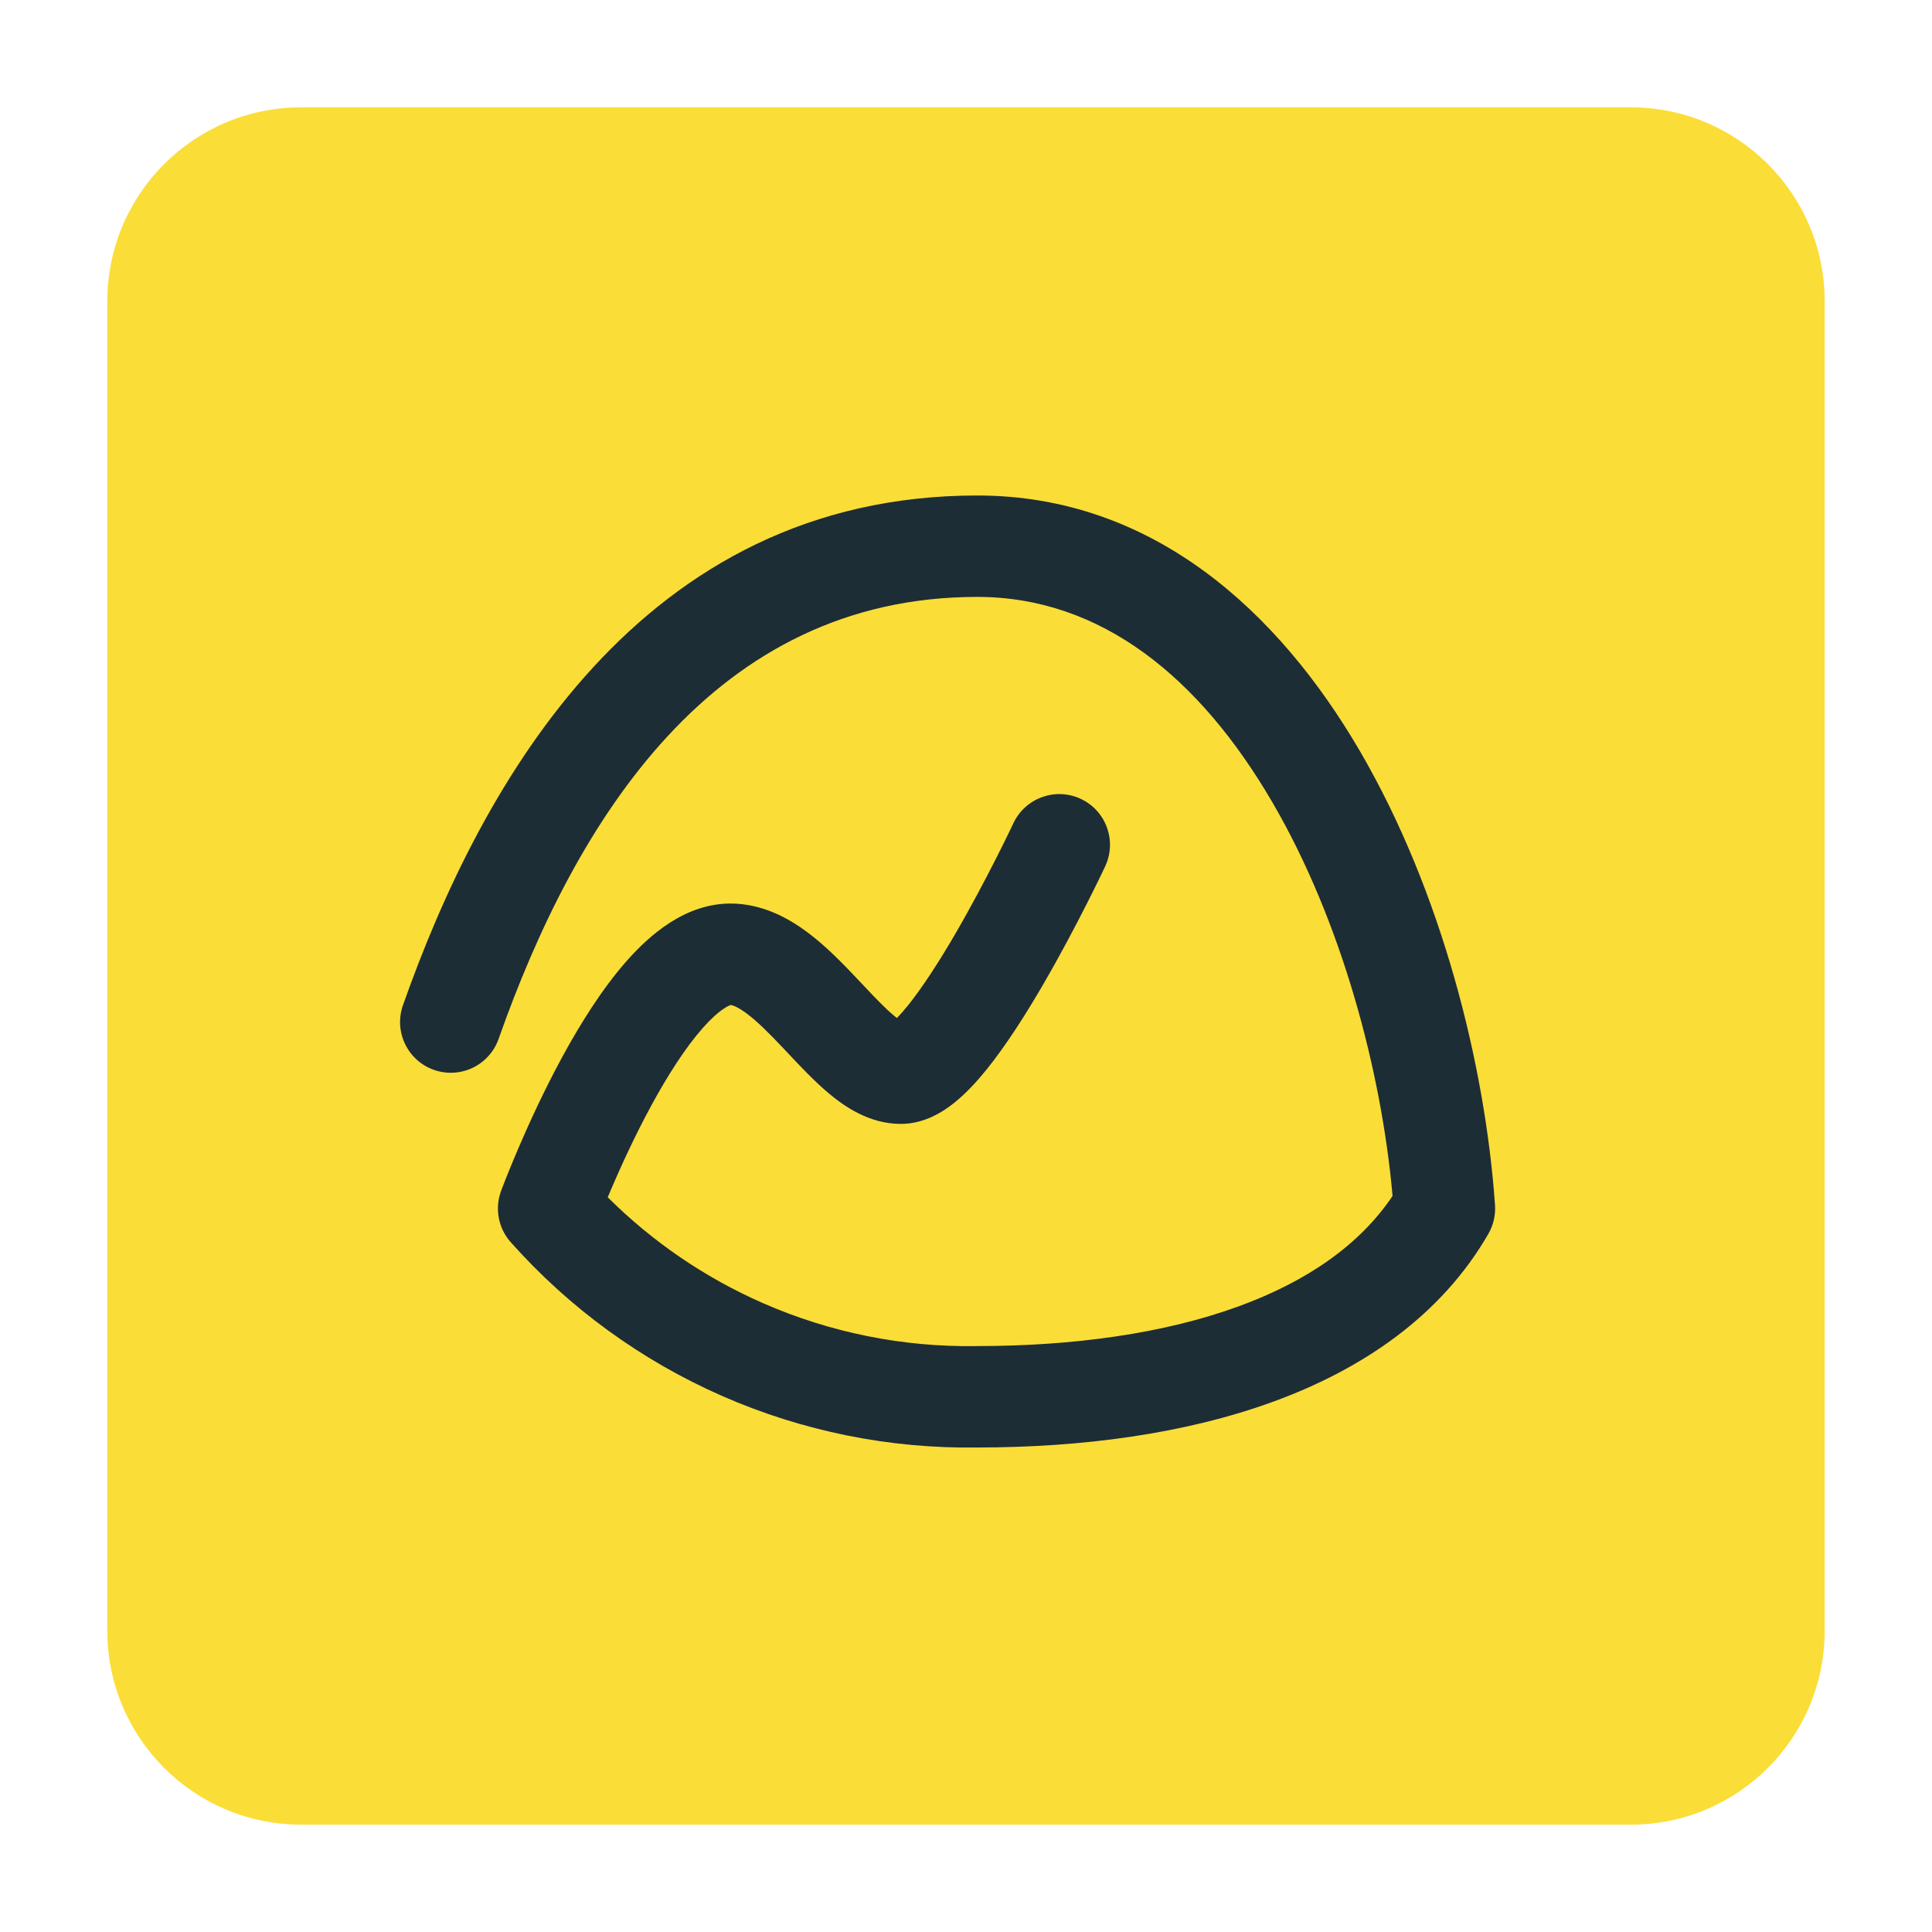 <svg viewBox="0 0 90 90" xmlns="http://www.w3.org/2000/svg" xmlns:xlink="http://www.w3.org/1999/xlink" width="90" height="90" fill="none">
	<rect id="Basecamp Logomark" width="90" height="90" x="0" y="0" fill="rgb(255,255,255)" fill-opacity="0" />
	<g id="Basecamp Logomark">
		<path id="Element" d="M14.03 5L75.97 5C80.957 5 85 9.043 85 14.03L85 75.97C85 80.957 80.957 85 75.97 85L14.03 85C9.043 85 5 80.957 5 75.97L5 14.03C5 9.043 9.043 5 14.03 5Z" fill="rgb(251,221,56)" fill-rule="evenodd" />
		<path id="Element (Stroke)" d="M45.522 27.806C33.228 27.806 26.817 38.219 23.227 48.397C22.793 49.627 21.444 50.273 20.214 49.839C18.983 49.405 18.338 48.056 18.772 46.825C22.414 36.498 29.857 23.082 45.522 23.082C53.709 23.082 59.57 28.499 63.36 35.006C67.16 41.531 69.186 49.61 69.643 56.133C69.676 56.602 69.568 57.069 69.334 57.477C67.138 61.287 63.487 63.77 59.324 65.291C55.172 66.808 50.362 67.428 45.541 67.43C41.444 67.493 37.383 66.674 33.632 65.026C29.875 63.376 26.518 60.934 23.792 57.867C23.212 57.215 23.039 56.296 23.343 55.477L25.558 56.298C23.343 55.477 23.342 55.477 23.343 55.477L23.348 55.463L23.359 55.432C23.369 55.406 23.383 55.369 23.401 55.322C23.437 55.228 23.489 55.092 23.557 54.922C23.691 54.581 23.887 54.099 24.134 53.521C24.626 52.372 25.332 50.823 26.181 49.258C27.019 47.715 28.049 46.056 29.208 44.748C30.264 43.556 31.905 42.104 34.007 42.09L34.023 42.09C35.507 42.09 36.727 42.77 37.605 43.423C38.49 44.082 39.293 44.919 39.937 45.601C40.011 45.679 40.083 45.755 40.153 45.829C40.753 46.465 41.211 46.951 41.647 47.315C41.696 47.356 41.741 47.392 41.782 47.424C41.924 47.279 42.093 47.09 42.288 46.848C42.98 45.99 43.757 44.781 44.51 43.487C45.252 42.209 45.928 40.923 46.421 39.949C46.667 39.464 46.865 39.061 47.001 38.781C47.069 38.64 47.121 38.531 47.156 38.458L47.195 38.375L47.204 38.356L47.206 38.352C47.76 37.171 49.167 36.661 50.348 37.215C51.529 37.769 52.038 39.175 51.484 40.356L49.345 39.354C51.484 40.356 51.484 40.356 51.484 40.356L51.479 40.367L51.467 40.393L51.421 40.489C51.382 40.572 51.325 40.691 51.252 40.842C51.106 41.143 50.896 41.571 50.636 42.083C50.119 43.105 49.398 44.478 48.594 45.861C47.8 47.227 46.882 48.678 45.965 49.815C45.51 50.378 44.994 50.942 44.437 51.385C43.944 51.777 43.075 52.356 41.961 52.356C40.488 52.356 39.327 51.533 38.618 50.941C37.949 50.382 37.281 49.672 36.72 49.075C36.646 48.996 36.574 48.92 36.504 48.846C35.838 48.142 35.295 47.593 34.784 47.213C34.336 46.88 34.107 46.825 34.042 46.816C34.04 46.817 34.037 46.818 34.033 46.819C33.961 46.845 33.527 46.998 32.744 47.881C31.932 48.797 31.101 50.098 30.334 51.512C29.577 52.906 28.934 54.313 28.477 55.38C28.418 55.517 28.363 55.649 28.311 55.774C30.39 57.845 32.837 59.517 35.532 60.701C38.666 62.077 42.06 62.761 45.483 62.706C45.496 62.705 45.509 62.705 45.522 62.705C49.99 62.705 54.22 62.126 57.703 60.854C60.907 59.683 63.351 57.977 64.871 55.712C64.356 49.907 62.507 42.928 59.278 37.384C55.898 31.582 51.313 27.806 45.522 27.806ZM41.394 47.76C41.394 47.759 41.404 47.752 41.424 47.742C41.404 47.756 41.394 47.761 41.394 47.76Z" fill="rgb(29,45,53)" fill-rule="evenodd" />
	</g>
</svg>
